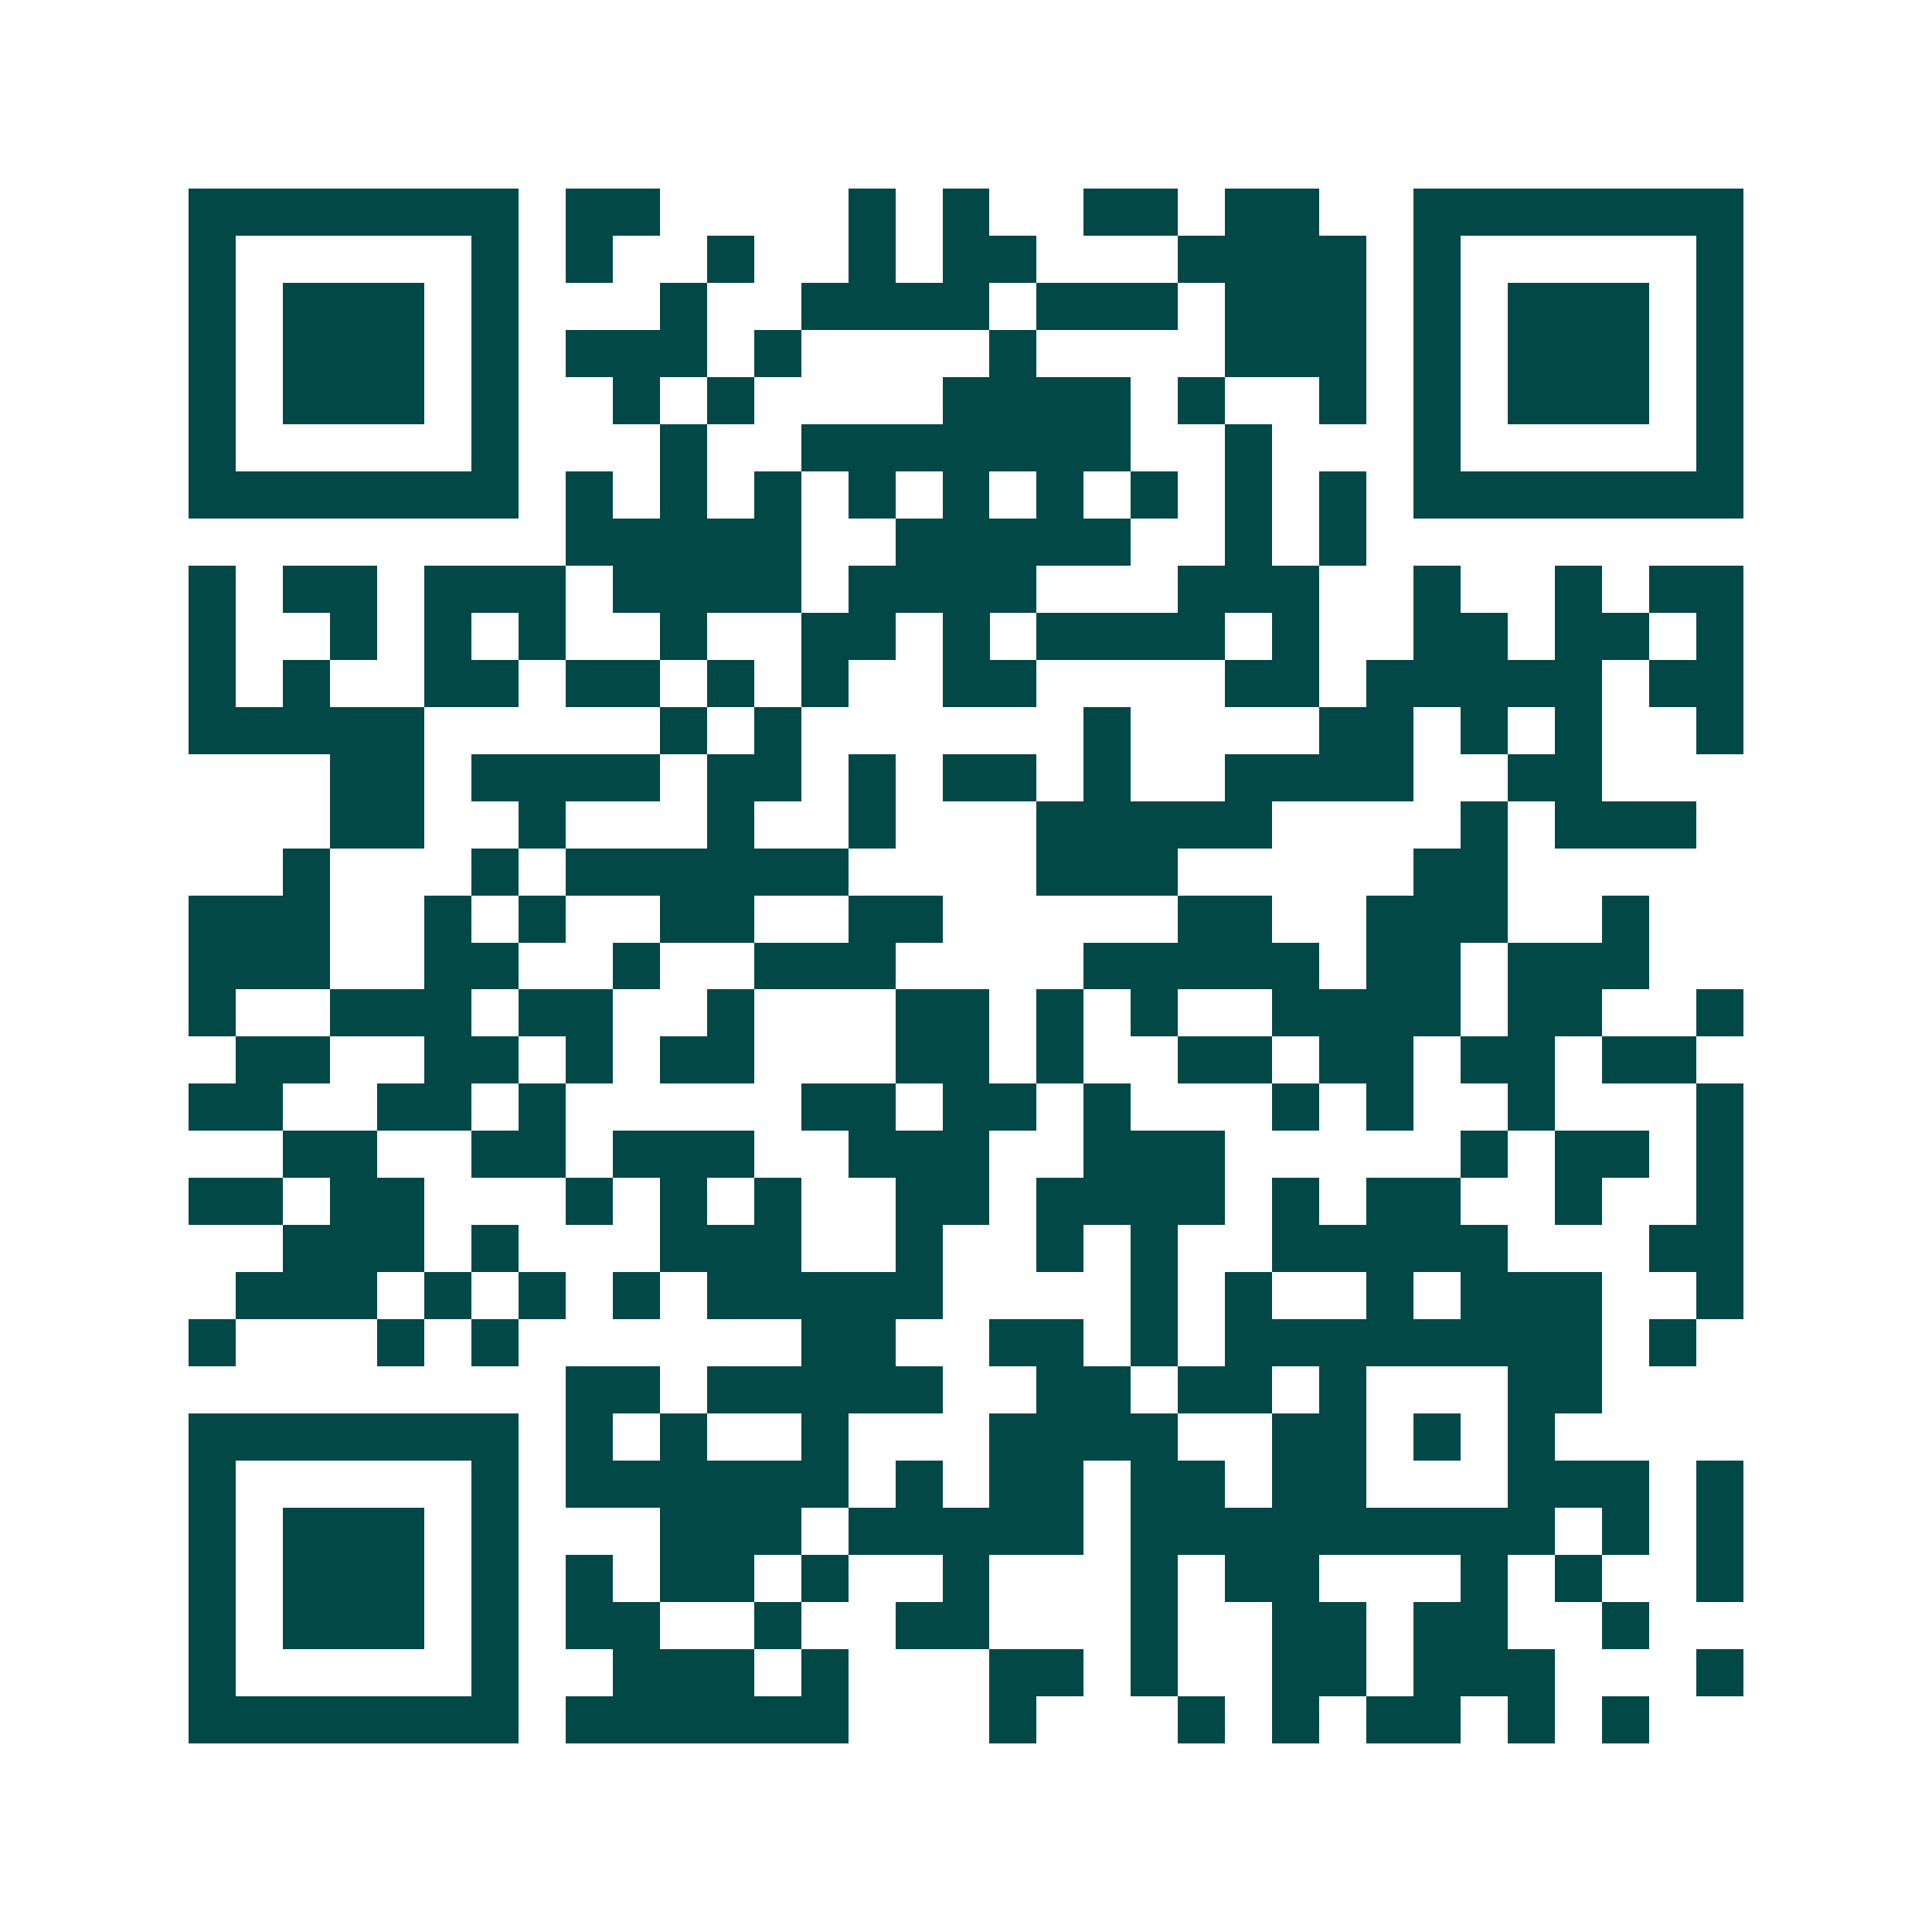 <svg xmlns="http://www.w3.org/2000/svg" width="200" height="200" viewBox="0 0 41 41" shape-rendering="crispEdges"><path fill="#ffffff" d="M0 0h41v41H0z"/><path stroke="#014847" d="M4 4.5h7m1 0h2m4 0h1m1 0h1m2 0h2m1 0h2m2 0h7M4 5.5h1m5 0h1m1 0h1m2 0h1m2 0h1m1 0h2m3 0h4m1 0h1m5 0h1M4 6.5h1m1 0h3m1 0h1m3 0h1m2 0h4m1 0h3m1 0h3m1 0h1m1 0h3m1 0h1M4 7.5h1m1 0h3m1 0h1m1 0h3m1 0h1m4 0h1m4 0h3m1 0h1m1 0h3m1 0h1M4 8.5h1m1 0h3m1 0h1m2 0h1m1 0h1m4 0h4m1 0h1m2 0h1m1 0h1m1 0h3m1 0h1M4 9.5h1m5 0h1m3 0h1m2 0h7m2 0h1m3 0h1m5 0h1M4 10.5h7m1 0h1m1 0h1m1 0h1m1 0h1m1 0h1m1 0h1m1 0h1m1 0h1m1 0h1m1 0h7M12 11.5h5m2 0h5m2 0h1m1 0h1M4 12.5h1m1 0h2m1 0h3m1 0h4m1 0h4m3 0h3m2 0h1m2 0h1m1 0h2M4 13.5h1m2 0h1m1 0h1m1 0h1m2 0h1m2 0h2m1 0h1m1 0h4m1 0h1m2 0h2m1 0h2m1 0h1M4 14.5h1m1 0h1m2 0h2m1 0h2m1 0h1m1 0h1m2 0h2m4 0h2m1 0h5m1 0h2M4 15.5h5m5 0h1m1 0h1m6 0h1m4 0h2m1 0h1m1 0h1m2 0h1M7 16.5h2m1 0h4m1 0h2m1 0h1m1 0h2m1 0h1m2 0h4m2 0h2M7 17.5h2m2 0h1m3 0h1m2 0h1m3 0h5m4 0h1m1 0h3M6 18.5h1m3 0h1m1 0h6m4 0h3m5 0h2M4 19.5h3m2 0h1m1 0h1m2 0h2m2 0h2m5 0h2m2 0h3m2 0h1M4 20.5h3m2 0h2m2 0h1m2 0h3m4 0h5m1 0h2m1 0h3M4 21.5h1m2 0h3m1 0h2m2 0h1m3 0h2m1 0h1m1 0h1m2 0h4m1 0h2m2 0h1M5 22.5h2m2 0h2m1 0h1m1 0h2m3 0h2m1 0h1m2 0h2m1 0h2m1 0h2m1 0h2M4 23.5h2m2 0h2m1 0h1m5 0h2m1 0h2m1 0h1m3 0h1m1 0h1m2 0h1m3 0h1M6 24.5h2m2 0h2m1 0h3m2 0h3m2 0h3m5 0h1m1 0h2m1 0h1M4 25.5h2m1 0h2m3 0h1m1 0h1m1 0h1m2 0h2m1 0h4m1 0h1m1 0h2m2 0h1m2 0h1M6 26.5h3m1 0h1m3 0h3m2 0h1m2 0h1m1 0h1m2 0h5m3 0h2M5 27.5h3m1 0h1m1 0h1m1 0h1m1 0h5m4 0h1m1 0h1m2 0h1m1 0h3m2 0h1M4 28.5h1m3 0h1m1 0h1m6 0h2m2 0h2m1 0h1m1 0h8m1 0h1M12 29.5h2m1 0h5m2 0h2m1 0h2m1 0h1m3 0h2M4 30.5h7m1 0h1m1 0h1m2 0h1m3 0h4m2 0h2m1 0h1m1 0h1M4 31.5h1m5 0h1m1 0h6m1 0h1m1 0h2m1 0h2m1 0h2m3 0h3m1 0h1M4 32.5h1m1 0h3m1 0h1m3 0h3m1 0h5m1 0h9m1 0h1m1 0h1M4 33.5h1m1 0h3m1 0h1m1 0h1m1 0h2m1 0h1m2 0h1m3 0h1m1 0h2m3 0h1m1 0h1m2 0h1M4 34.5h1m1 0h3m1 0h1m1 0h2m2 0h1m2 0h2m3 0h1m2 0h2m1 0h2m2 0h1M4 35.5h1m5 0h1m2 0h3m1 0h1m3 0h2m1 0h1m2 0h2m1 0h3m3 0h1M4 36.5h7m1 0h6m3 0h1m3 0h1m1 0h1m1 0h2m1 0h1m1 0h1"/></svg>
